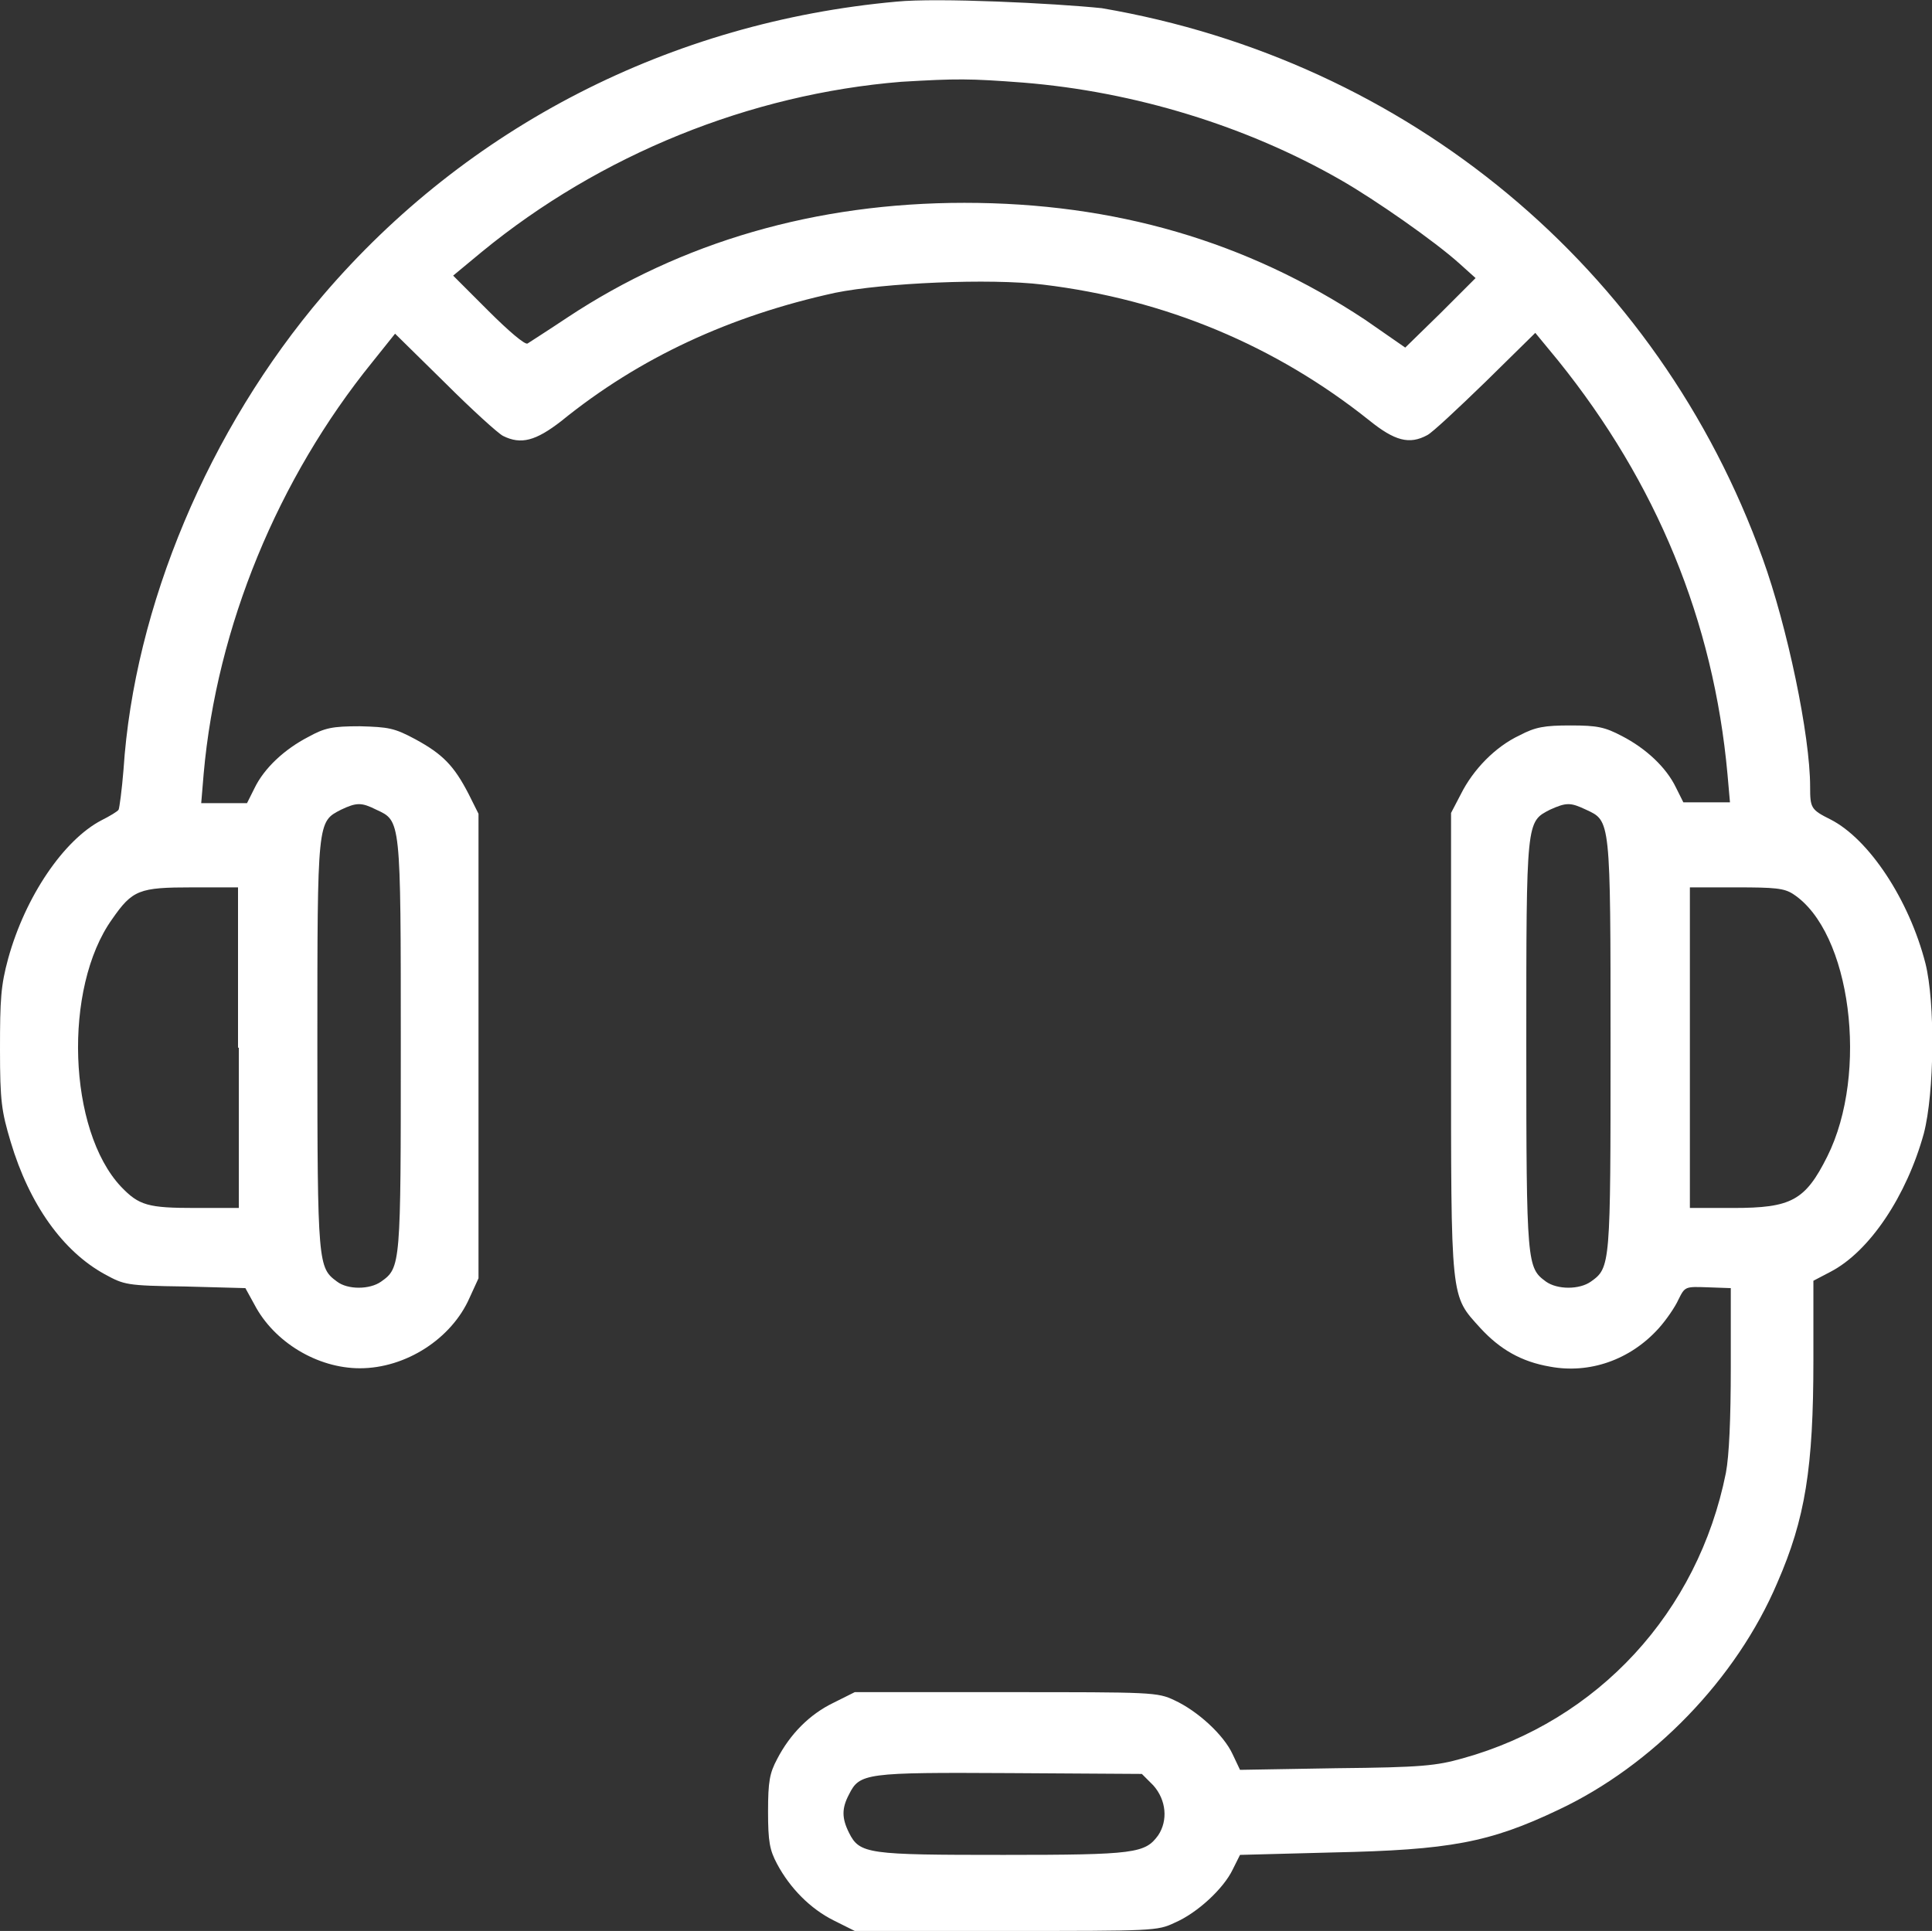 <?xml version="1.0" encoding="UTF-8"?>
<!-- Generator: Adobe Illustrator 25.2.1, SVG Export Plug-In . SVG Version: 6.00 Build 0)  -->
<svg xmlns="http://www.w3.org/2000/svg" xmlns:xlink="http://www.w3.org/1999/xlink" version="1.1" id="Layer_1" x="0px" y="0px" viewBox="0 0 236.2 236.1" style="enable-background:new 0 0 236.2 236.1;" xml:space="preserve">
<rect x="0" y="0" width="236.2" height="236.1" fill="#333333" stroke="none"/>
<style type="text/css">
	.st0{fill:#FFFFFF;}
</style>
<g>
	<g>
		<g>
			<path class="st0" d="M109.6,0.2C82,2.7,57.1,15.5,39.5,36.1c-14,16.4-23.1,38.1-24.4,58c-0.2,2.5-0.5,4.7-0.6,4.9     c-0.1,0.2-1.1,0.8-2.1,1.3c-4.6,2.4-9.3,9.3-11.4,16.9c-0.9,3.3-1,5-1,11.1c0,6.4,0.2,7.6,1.3,11.3c2.3,7.7,6.4,13.4,11.5,16.2     c2.4,1.3,2.6,1.4,9.8,1.5l7.4,0.2l1.1,2c2.4,4.6,7.7,7.8,12.9,7.8c5.6,0,11.2-3.6,13.4-8.6l1.1-2.4v-28.4V99.5l-1.2-2.4     c-1.8-3.5-3.2-4.9-6.5-6.7c-2.6-1.4-3.3-1.5-6.8-1.6c-3.4,0-4.3,0.2-6.3,1.3c-2.9,1.5-5.4,3.8-6.6,6.3l-0.9,1.8h-2.8h-2.8     l0.3-3.6c1.6-18,9.1-36.1,20.6-50.3l2.8-3.5l6.1,6c3.3,3.3,6.5,6.2,7.1,6.5c2.2,1.1,4,0.6,7.1-1.8c9.6-7.8,20.7-12.9,33.5-15.7     c5.9-1.2,18.9-1.8,25.4-1c15,1.8,28.5,7.5,39.9,16.6c3.1,2.5,4.9,3,7.1,1.8c0.6-0.3,3.7-3.2,7.1-6.5l6.1-6l2.8,3.4     c12,14.9,19,31.8,20.7,50.6l0.3,3.4h-2.9h-2.8l-0.9-1.8c-1.2-2.5-3.7-4.8-6.6-6.3c-2.1-1.1-3-1.3-6.3-1.3c-3.2,0-4.3,0.2-6.2,1.2     c-3,1.4-5.7,4.2-7.2,7.2l-1.2,2.3v28.2c0,31.8-0.1,30.7,3.6,34.8c2.4,2.6,5,4.1,8.5,4.7c4.8,0.9,9.8-0.8,13.3-4.7     c0.9-1,2-2.6,2.4-3.5c0.8-1.6,0.8-1.6,3.6-1.5l2.8,0.1v9.7c0,6.3-0.2,10.8-0.6,12.9c-3.4,17-15.6,30.3-32.2,34.9     c-3.2,0.9-5,1.1-15.4,1.2l-11.8,0.2l-0.9-1.9c-1.1-2.4-4.3-5.3-7.1-6.6c-2.1-1-2.7-1-20.6-1h-18.5l-2.6,1.3     c-2.9,1.4-5.3,3.8-6.9,6.9c-0.9,1.7-1.1,2.7-1.1,6.4s0.2,4.7,1.1,6.4c1.6,3,4.1,5.5,6.9,6.9l2.6,1.3H123c18,0,18.5,0,20.6-1     c2.8-1.2,6-4.2,7.1-6.5l0.9-1.8l11.4-0.3c14.2-0.3,19.1-1.2,27.5-5.2c11.5-5.4,21.8-16,26.8-27.8c3.4-7.8,4.4-14,4.4-27.2v-9.7     l2.1-1.1c4.8-2.5,9.3-9.3,11.4-16.9c1.3-5,1.4-16,0.2-20.8c-2-7.8-6.9-15.2-11.6-17.6c-2.4-1.2-2.5-1.4-2.5-4     c0-6.3-2.8-19.6-5.8-27.9C202.7,32.7,172.1,7.4,134.7,1C128.9,0.4,114.6-0.3,109.6,0.2z M125.1,10.1c13.6,1.1,27.3,5.3,38.8,11.9     c4.2,2.4,11.5,7.5,14.5,10.2l2,1.8l-4.3,4.3l-4.3,4.2l-4.9-3.4c-14.5-9.6-30.6-14.3-49-14.3c-18.2,0-34.6,4.8-48.5,14     c-2.4,1.6-4.6,3-4.9,3.2s-2.3-1.5-4.8-4l-4.3-4.3l3.5-2.9C73.4,18.9,91.7,11.5,110.2,10C117,9.6,118.5,9.6,125.1,10.1z M46,99     c3,1.4,3,1,3,28.8c0,26.9,0,27.2-2.4,28.9c-1.4,1-4.1,1-5.4,0c-2.3-1.7-2.4-2-2.4-28.9c0-27.6,0-27.3,2.9-28.8     C43.6,98.1,44.2,98.1,46,99z M193.9,99c3,1.4,3,1,3,28.8c0,26.9,0,27.2-2.4,28.9c-1.4,1-4.1,1-5.5,0c-2.3-1.7-2.4-2-2.4-28.9     c0-27.6,0-27.3,2.9-28.8C191.5,98.1,192,98.1,193.9,99z M29.2,128.1v19.6h-5.3c-5.8,0-6.9-0.3-9.1-2.6     c-6.5-6.9-7.1-24.3-1.1-32.7c2.5-3.6,3.3-3.9,9.8-3.9h5.6v19.6H29.2z M219.2,109.3c7.1,4.6,9.3,21.9,4.2,32.1     c-2.7,5.4-4.4,6.3-11.5,6.3h-5.3v-19.6v-19.6h5.7C217,108.5,218.1,108.6,219.2,109.3z M141,218.3c1.6,1.8,1.8,4.3,0.6,6.1     c-1.6,2.2-2.8,2.4-18.9,2.4c-16.6,0-17.6-0.1-18.9-2.7c-0.9-1.8-0.9-3,0-4.7c1.3-2.6,2-2.7,19.7-2.6l16.1,0.1L141,218.3z"></path>
		</g>
	</g>
</g>
</svg>
